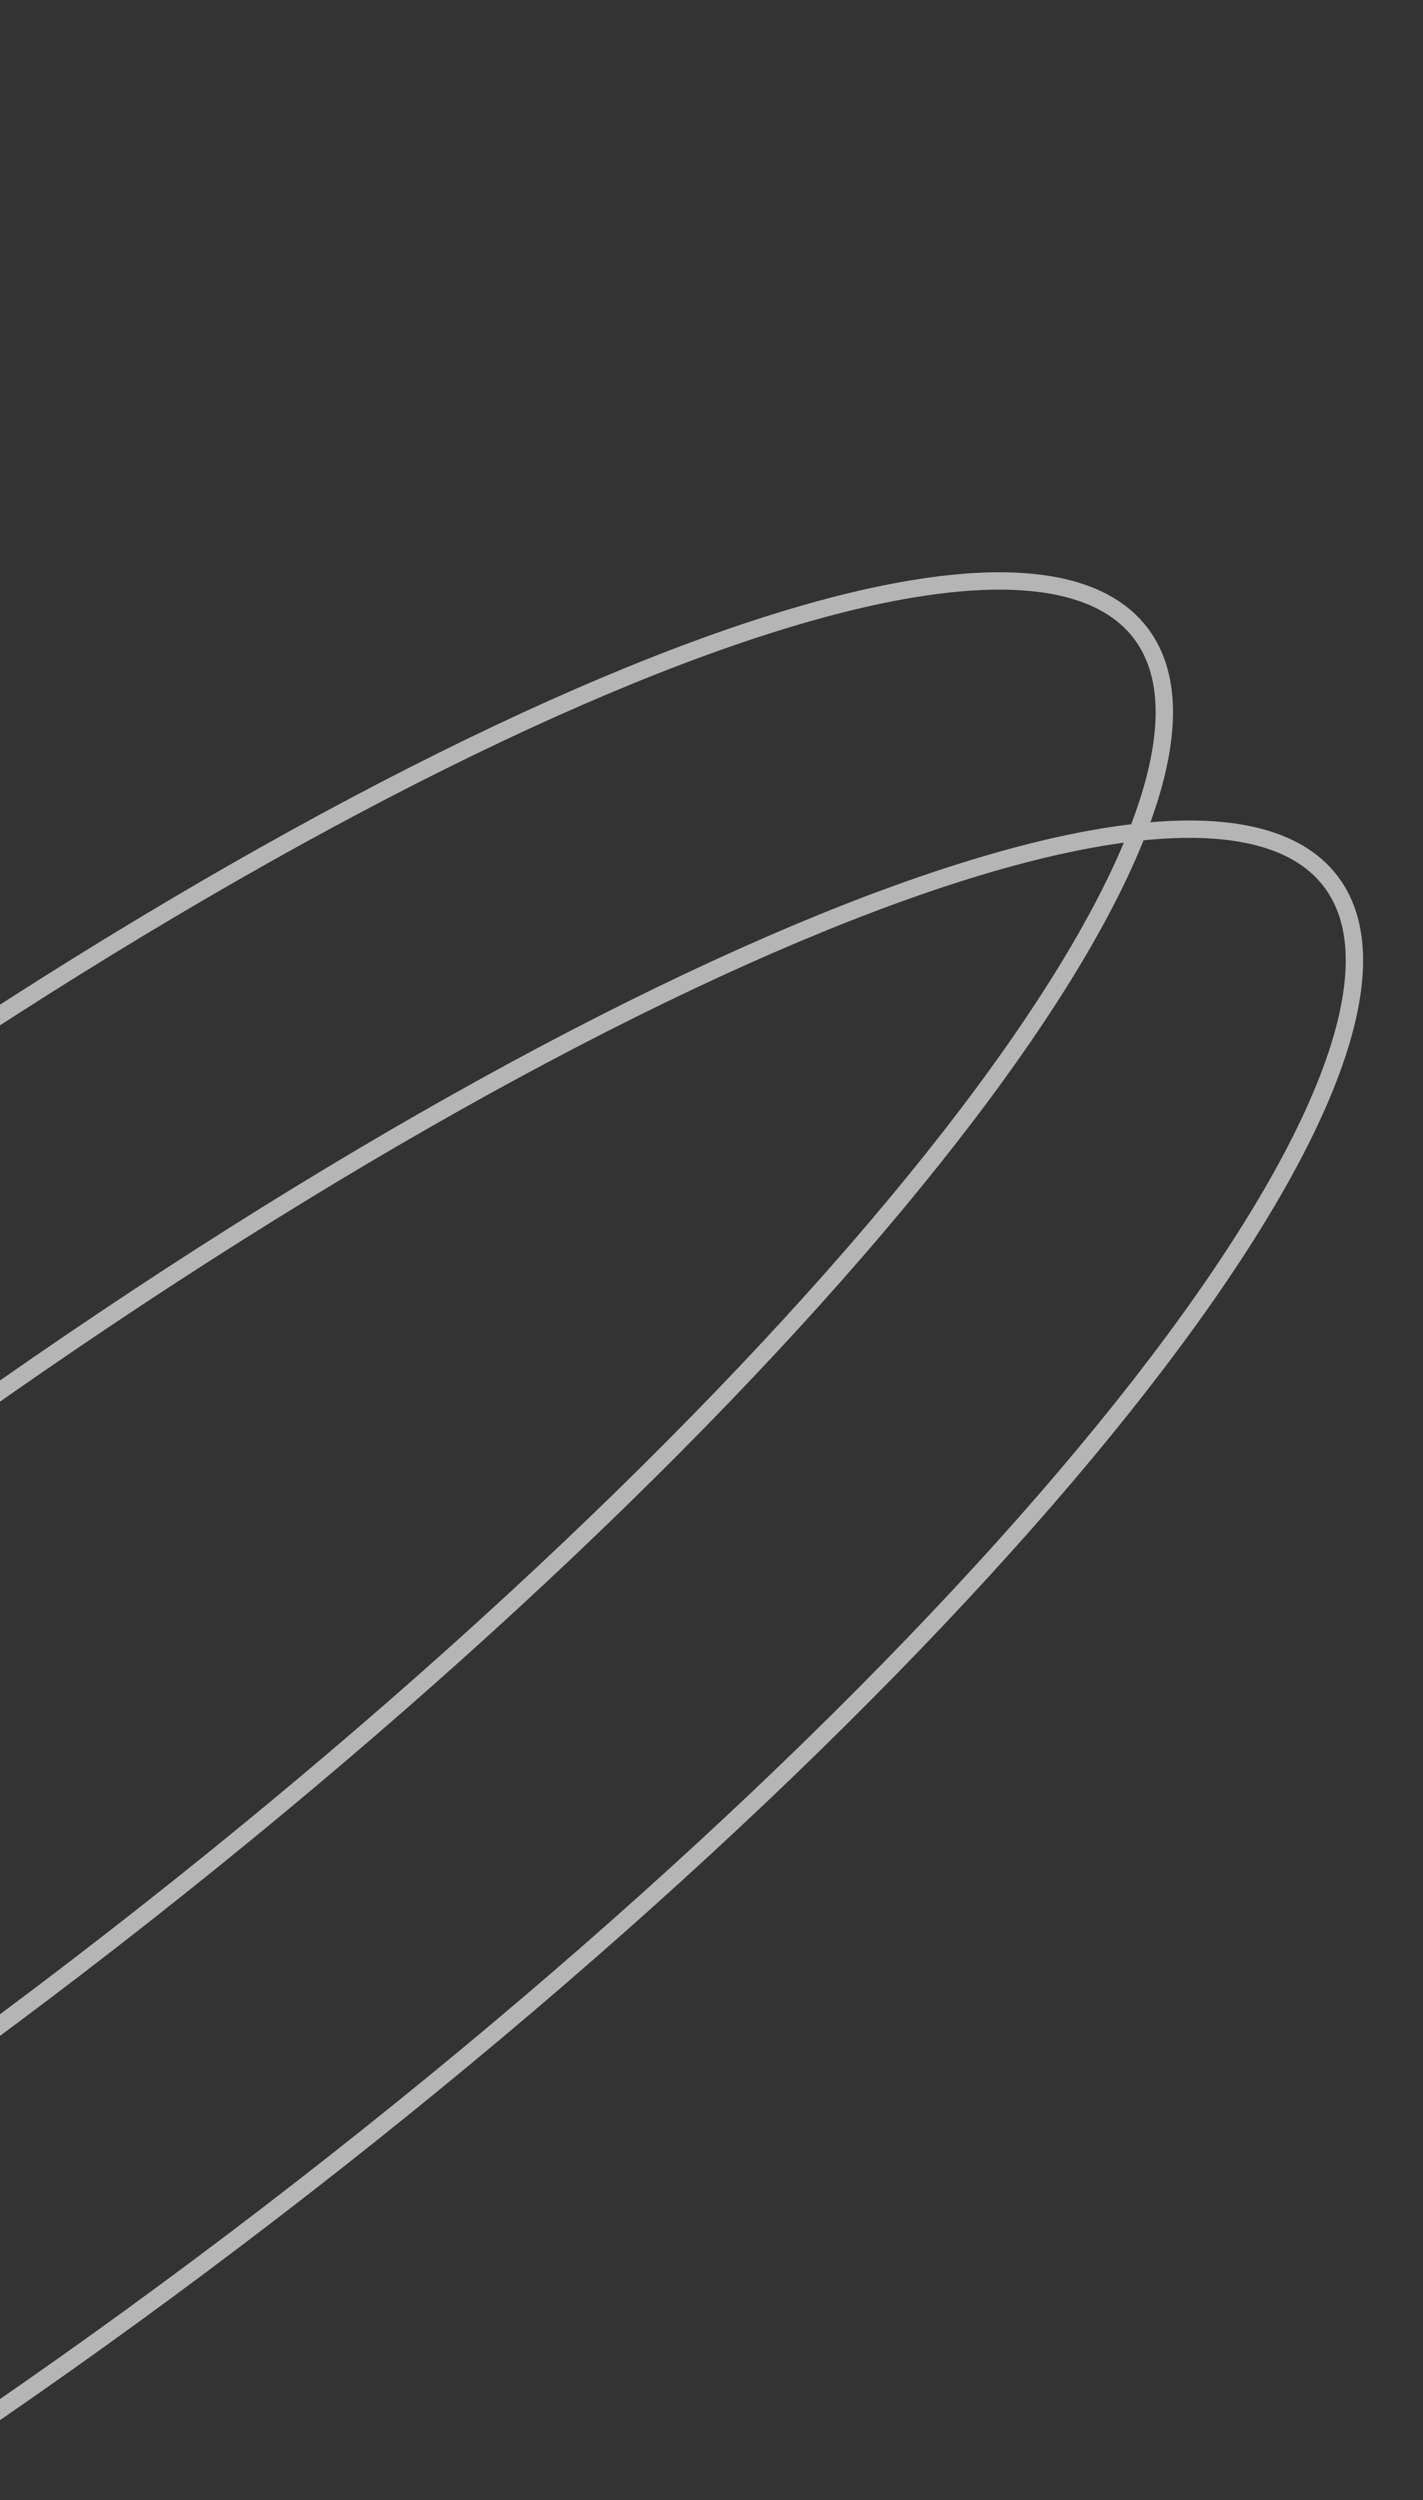 <?xml version="1.0" encoding="UTF-8"?> <svg xmlns="http://www.w3.org/2000/svg" width="82" height="144" viewBox="0 0 82 144" fill="none"><rect x="0" y="0" width="82" height="144" fill="#333333" stroke="none"/> <g opacity="0.64" clip-path="url(#clip0_16618_25027)"> <path d="M4.512 113.232C46.277 81.213 73.68 46.837 65.718 36.452C57.755 26.066 17.444 43.603 -24.321 75.622C-66.086 107.641 -93.489 142.017 -85.527 152.402C-77.564 162.788 -37.253 145.251 4.512 113.232Z" stroke="white" stroke-miterlimit="10"></path> <path d="M15.467 127.529C57.232 95.51 84.634 61.134 76.672 50.749C68.71 40.363 28.398 57.9 -13.367 89.919C-55.132 121.938 -82.535 156.314 -74.573 166.7C-66.61 177.085 -26.298 159.548 15.467 127.529Z" stroke="white" stroke-miterlimit="10"></path> </g> <defs> <clipPath id="clip0_16618_25027"> <rect width="82" height="144" fill="white"></rect> </clipPath> </defs> </svg> 